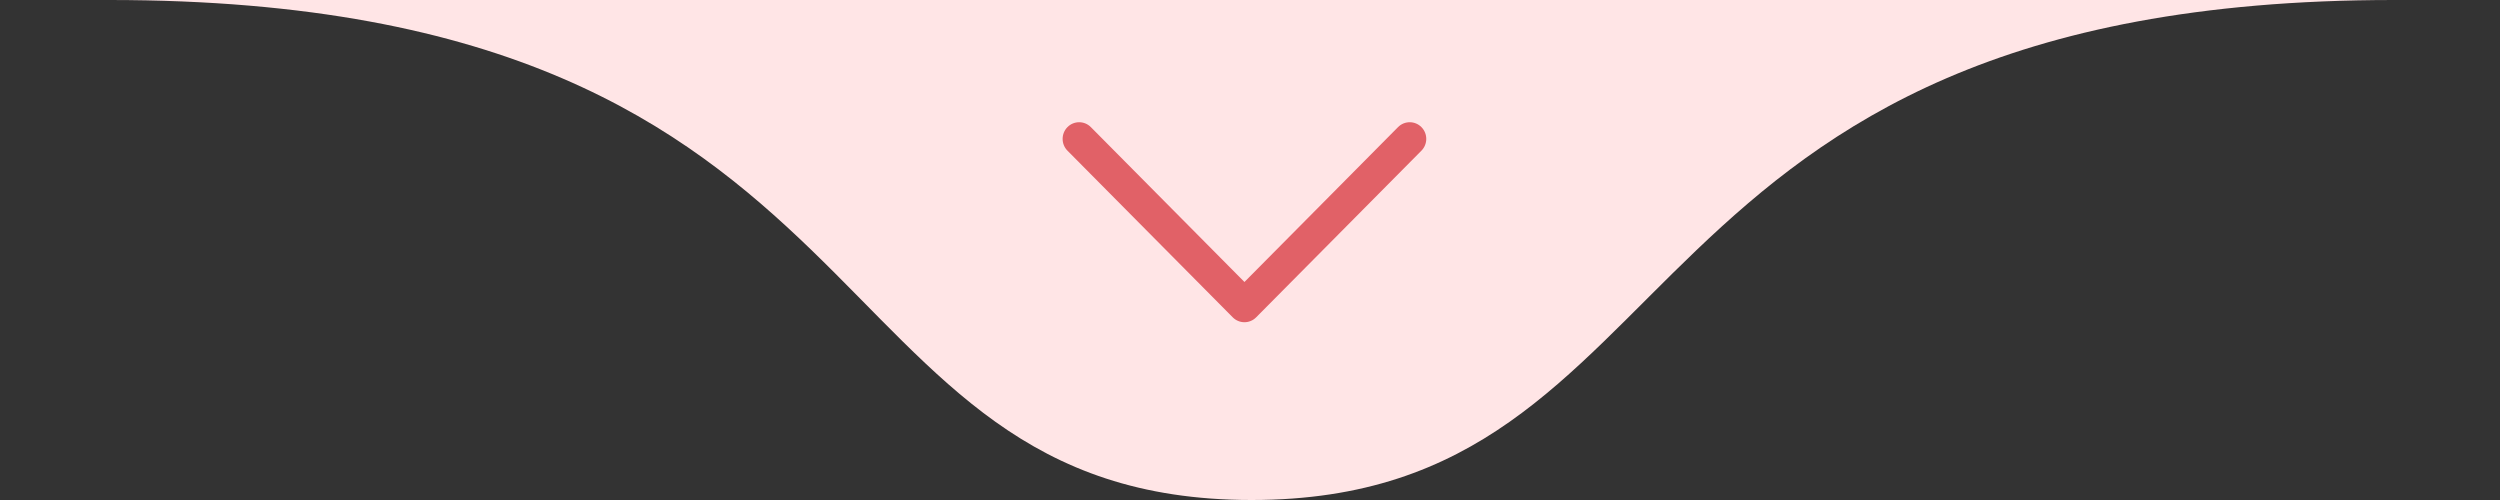 <svg xmlns="http://www.w3.org/2000/svg" width="225" height="45" viewBox="0 0 225 45" fill="none"><rect x="0" y="0" width="225" height="45" fill="#333333" stroke="none"/><g id="Se&#xC3;&#xA7;&#xC3;&#xA3;o"><path id="fundo" d="M112.646 45C72.098 45 81.806 0 9.848 0H215.444C144.627 0 153.194 45 112.646 45Z" fill="#FFE5E6"></path><path id="seta" d="M112 29C111.805 29 111.611 28.962 111.431 28.886C111.25 28.811 111.086 28.7 110.948 28.561L96.072 13.561C95.491 12.975 95.491 12.025 96.072 11.44C96.654 10.854 97.595 10.854 98.176 11.44L112 25.379L125.824 11.44C126.406 10.854 127.347 10.854 127.928 11.44C128.509 12.026 128.509 12.975 127.928 13.561L113.052 28.561C112.914 28.7 112.75 28.811 112.569 28.886C112.389 28.962 112.195 29 112 29Z" fill="#E16167"></path></g></svg>